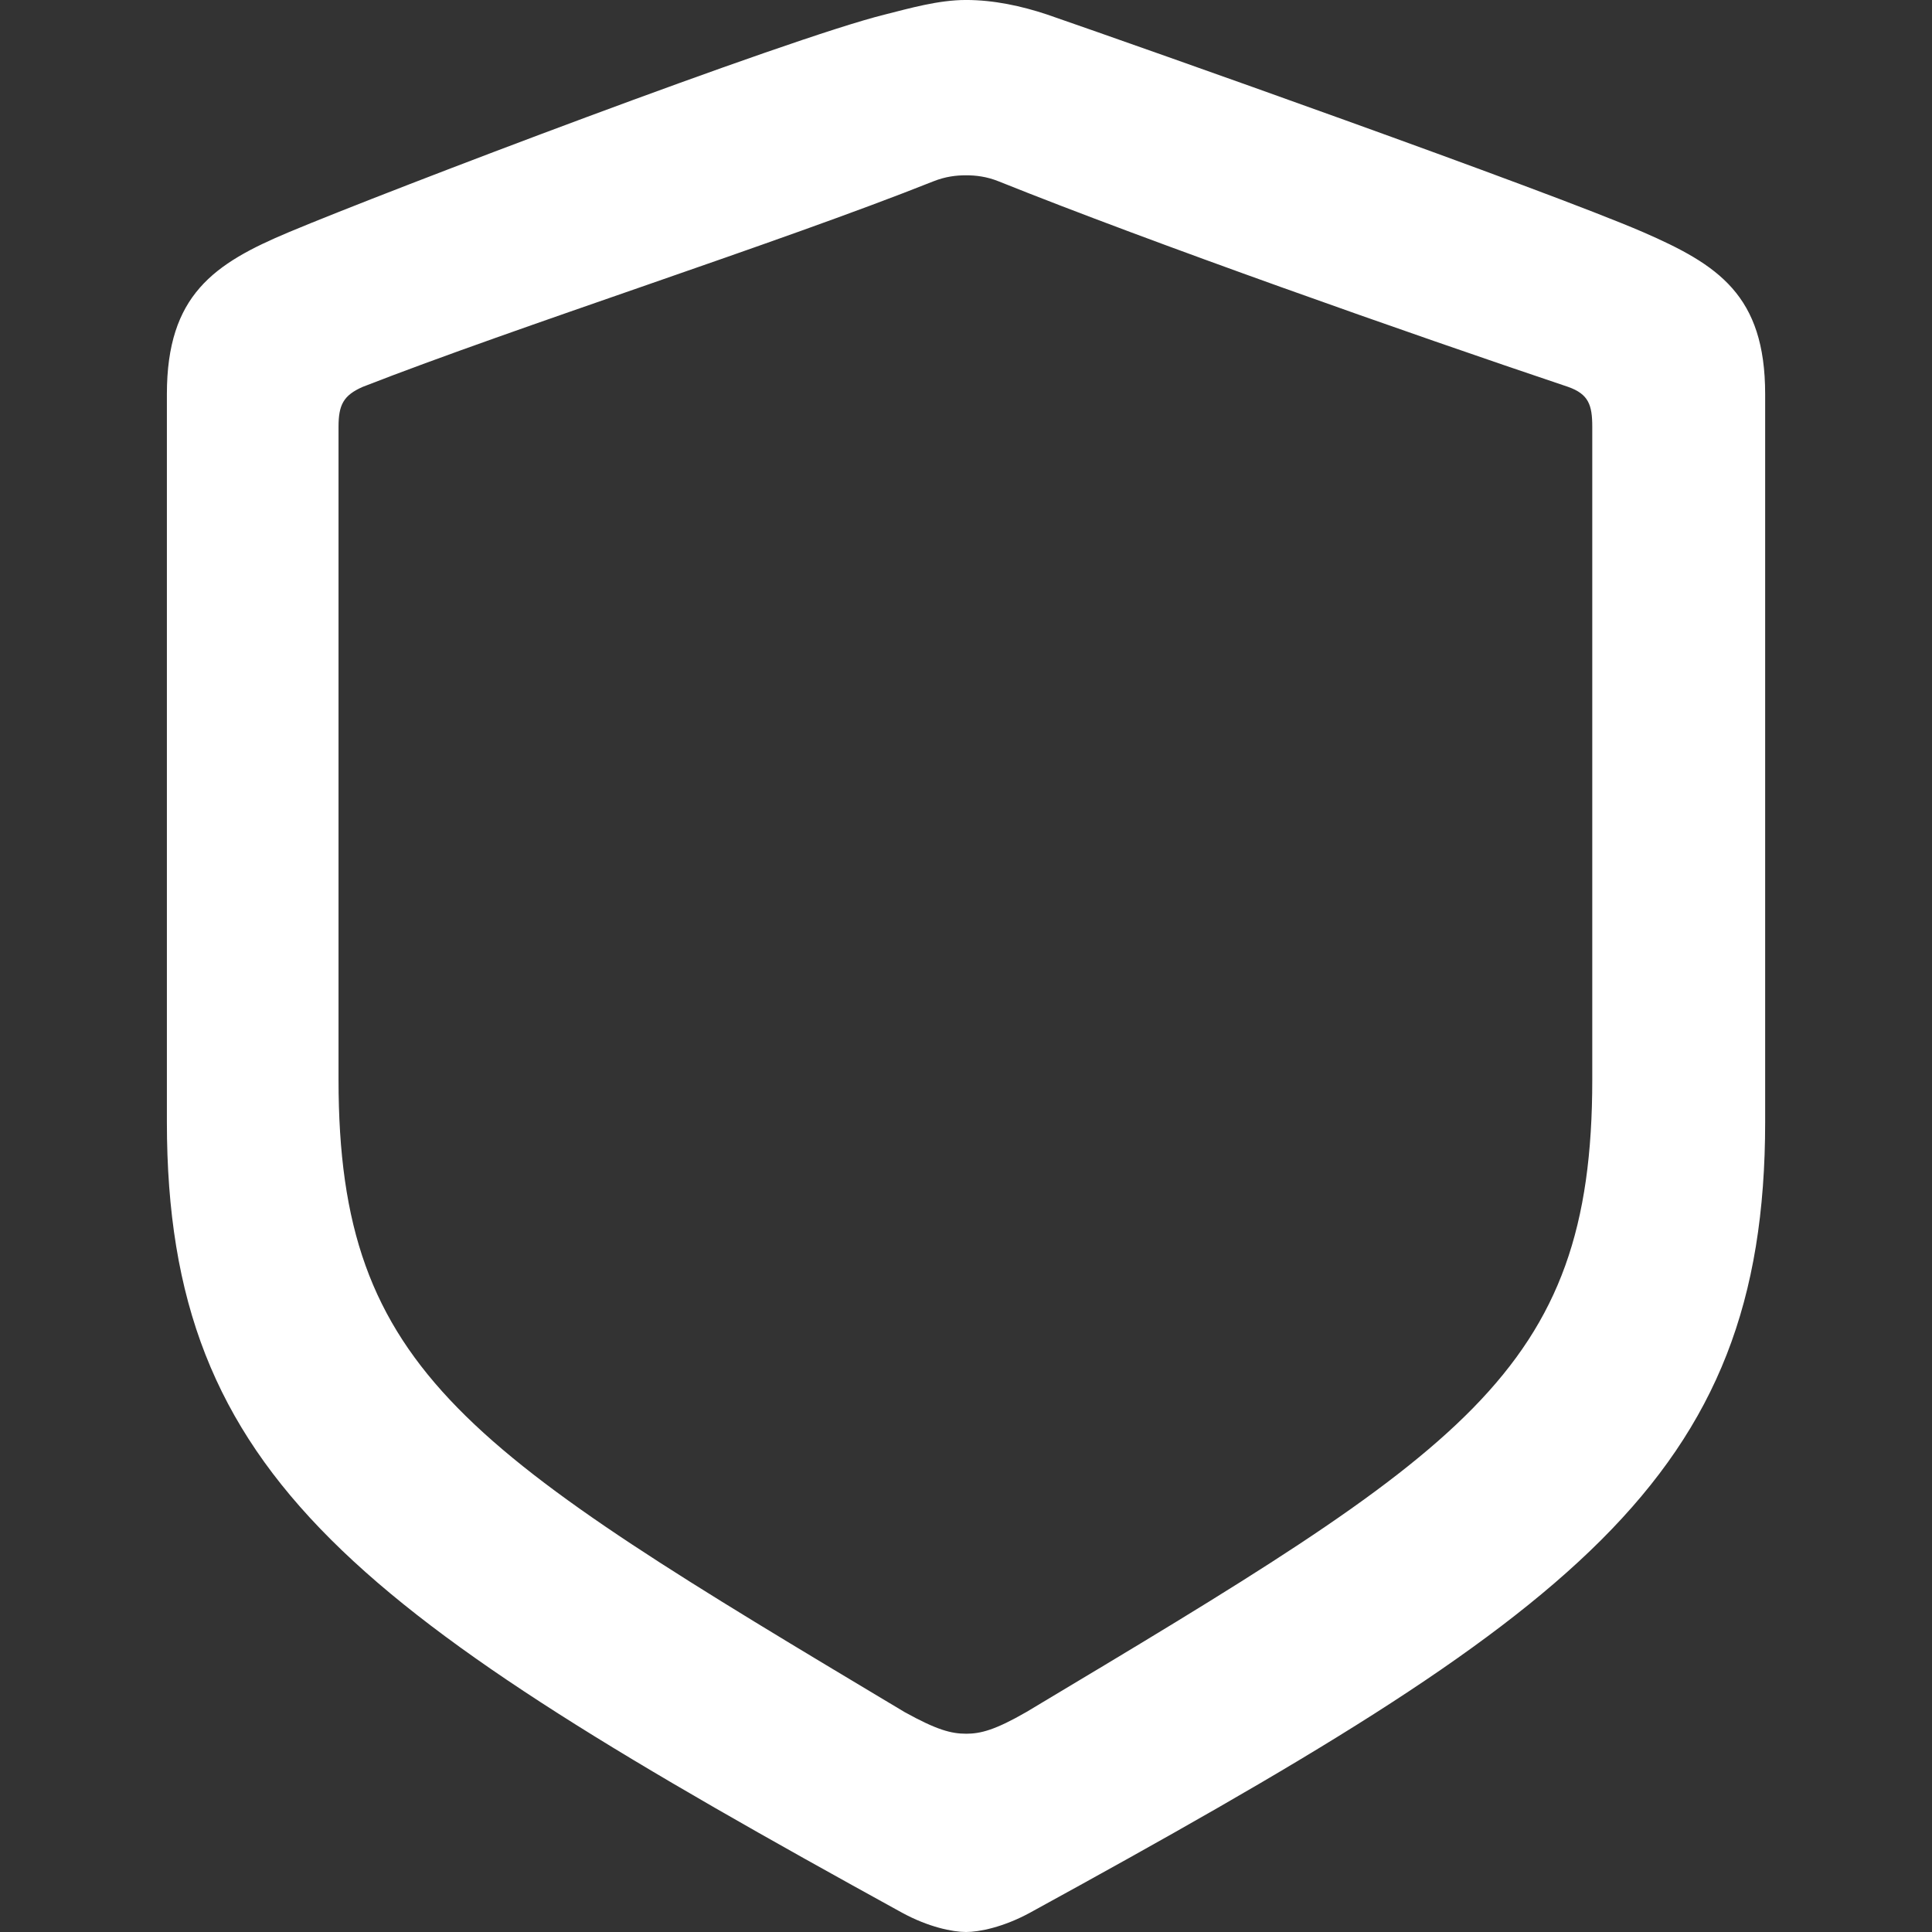 <?xml version="1.0" encoding="UTF-8"?>
<svg id="SUBÍCONES" xmlns="http://www.w3.org/2000/svg" viewBox="0 0 900 900">
  <rect x="0" y="0" width="900" height="900" fill="#333333" stroke="none"/>
  <defs>
    <style>
      .cls-1 {
        fill: #fff;
      }
    </style>
  </defs>
  <g id="Regular-S">
    <path class="cls-1" d="M450,900c6.2,0,17.46-2.25,29.85-9.01,252.88-138.55,342.43-201.63,342.43-368.34V183.6c0-46.18-21.97-60.26-56.88-75.47-45.62-19.71-232.04-85.61-277.66-101.38-11.83-3.94-24.78-6.76-37.73-6.76s-26.47,3.94-37.73,6.76c-45.62,11.26-232.04,82.23-277.66,101.38-34.92,14.64-56.88,29.29-56.88,75.47v339.05c0,166.71,89.55,229.22,342.43,368.34,12.39,6.76,23.65,9.01,29.85,9.01Zm0-92.37c-6.76,0-13.52-1.69-28.72-10.14-203.32-121.65-263.58-157.7-263.58-294.56V198.81c0-10.14,2.25-14.64,11.26-18.59,72.09-28.16,193.74-67.02,265.83-95.74,5.63-2.25,10.7-2.82,15.21-2.82s9.57,.56,15.21,2.82c71.53,28.72,191.49,70.96,265.27,95.74,9.57,3.38,11.26,8.45,11.26,18.59V502.94c0,136.86-60.26,172.9-263.58,294.56-14.64,8.45-21.4,10.14-28.16,10.14Z"/>
  </g>
</svg>